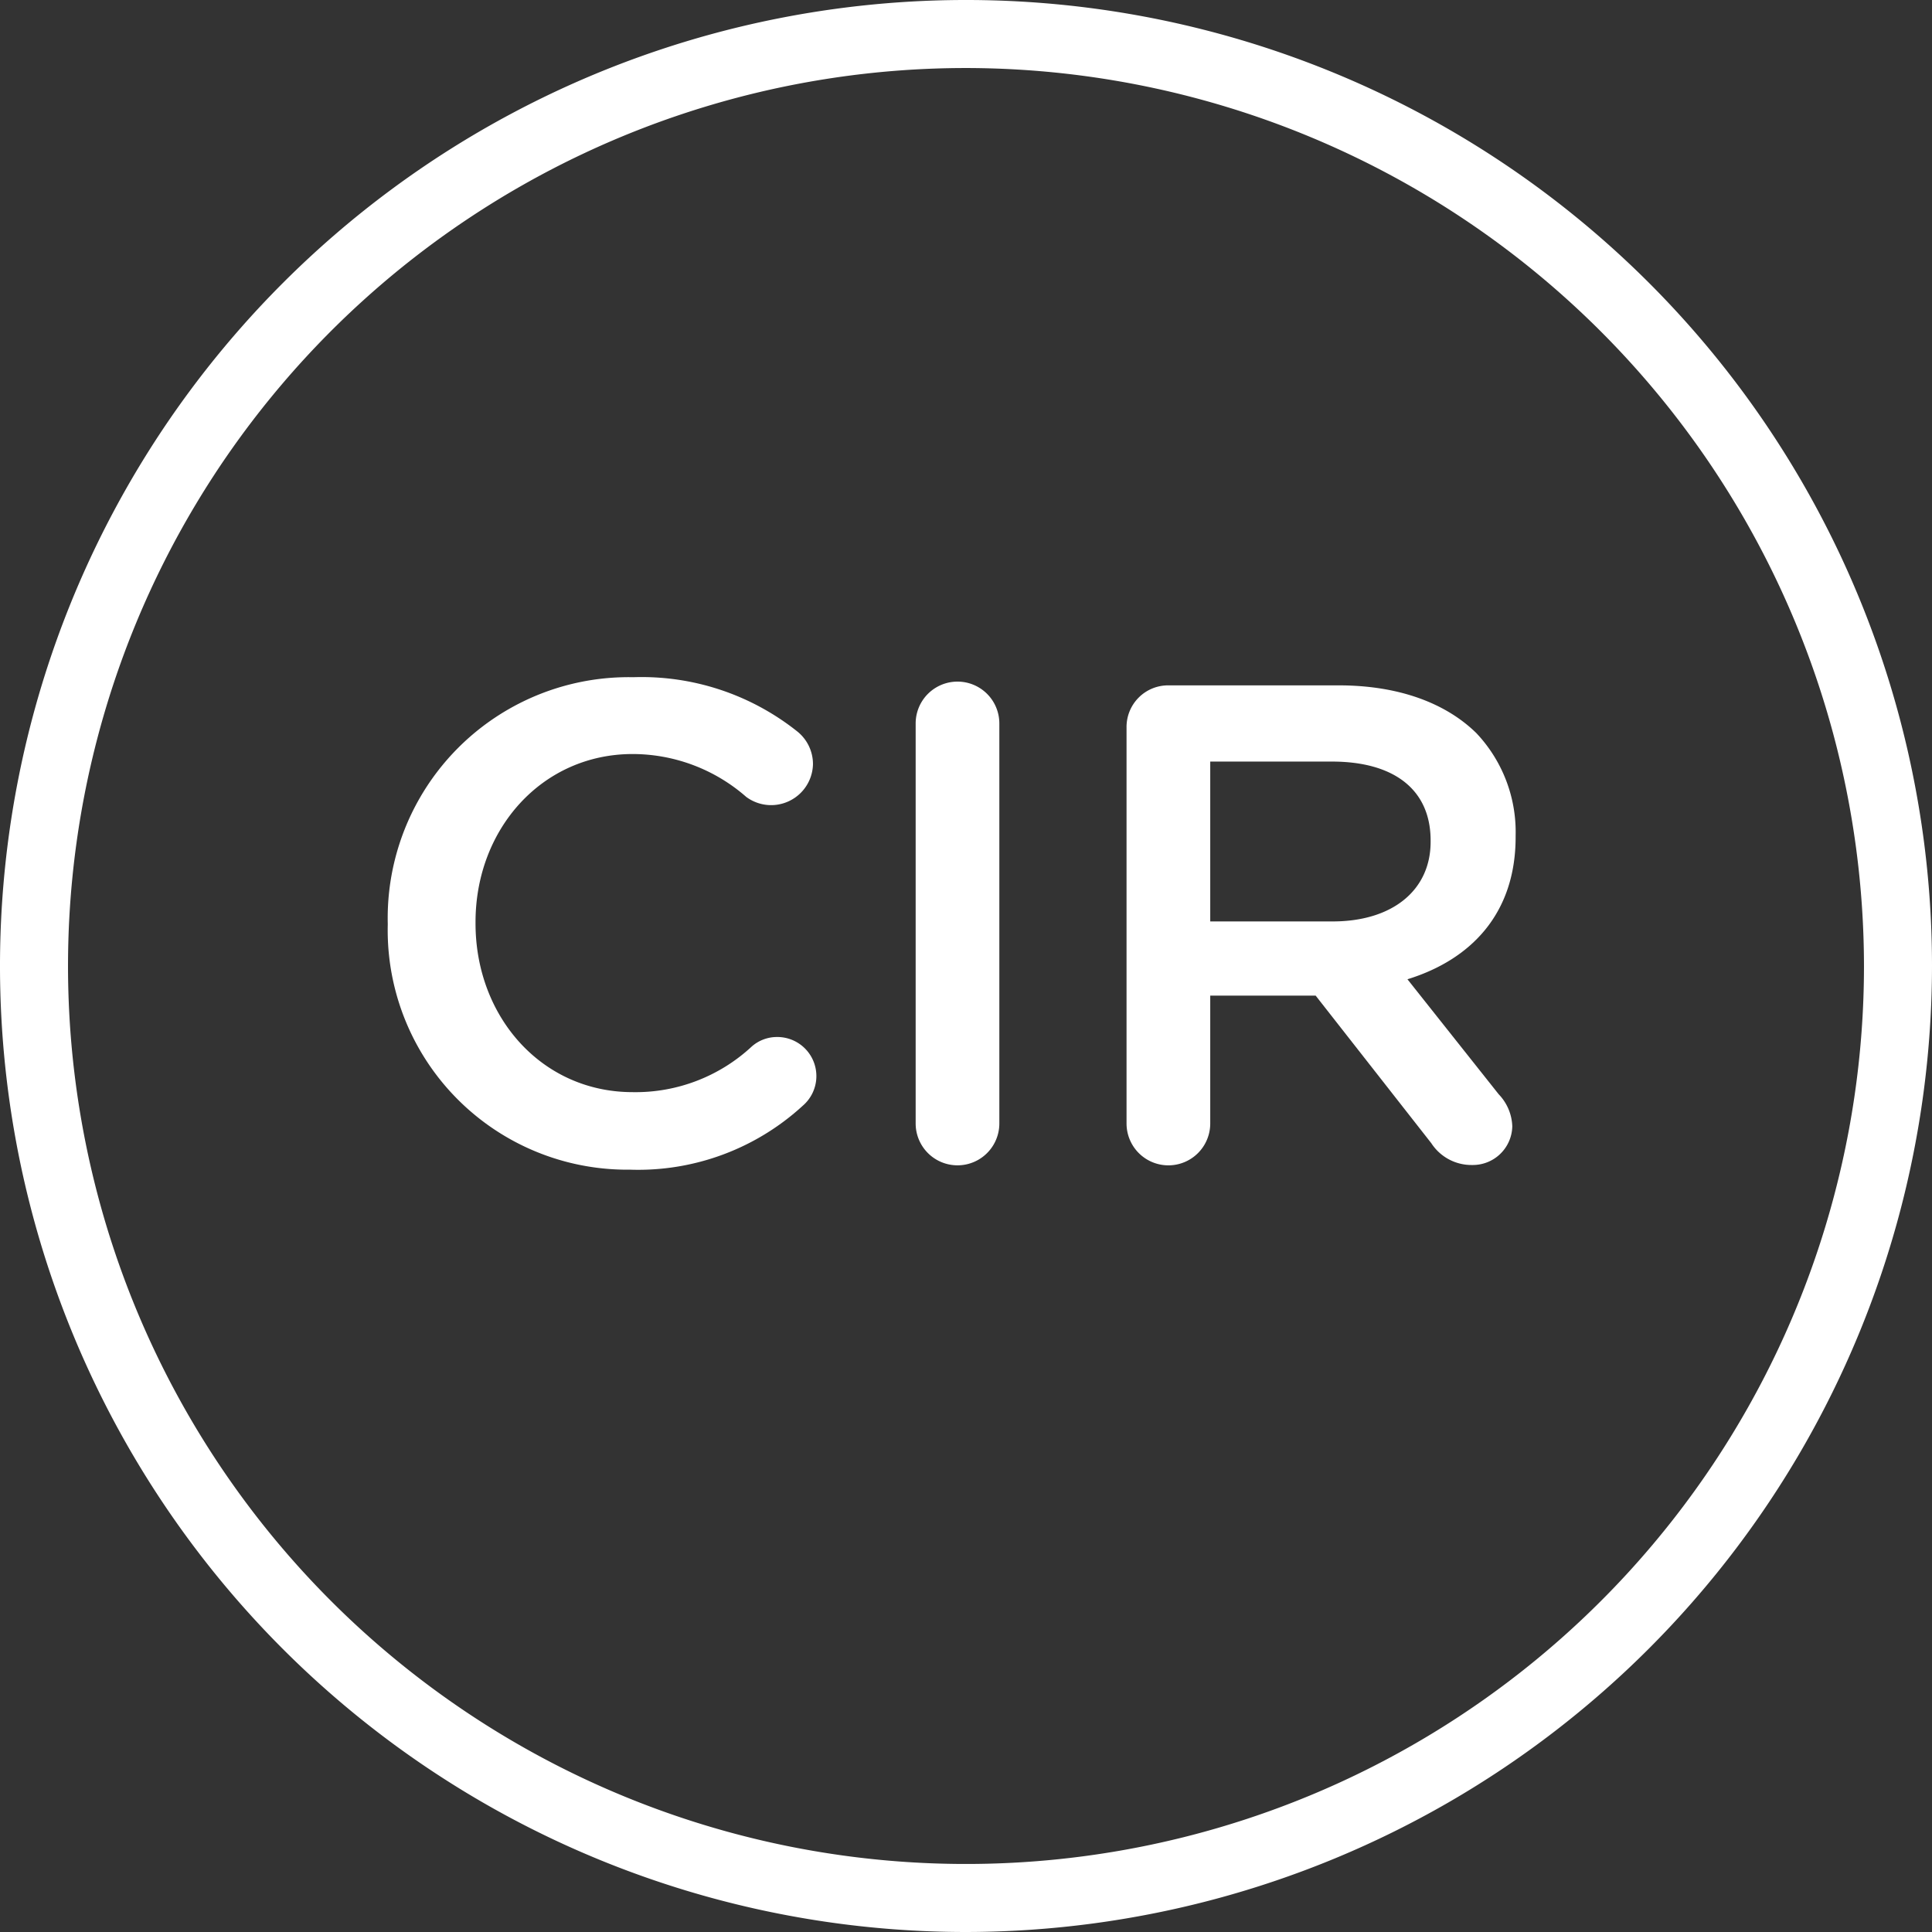 <svg xmlns="http://www.w3.org/2000/svg" xmlns:xlink="http://www.w3.org/1999/xlink" width="144" height="144" viewBox="0 0 144 144">
  <rect x="0" y="0" width="144" height="144" fill="#333333" stroke="none"/>
  <defs>
    <clipPath id="clip-path">
      <rect id="Rectangle_39" data-name="Rectangle 39" width="144" height="144" fill="none"/>
    </clipPath>
    <clipPath id="clip-_1.3_Picto_témoignage_CIR">
      <rect width="144" height="144"/>
    </clipPath>
  </defs>
  <g id="_1.3_Picto_témoignage_CIR" data-name="1.3/Picto témoignage_CIR" clip-path="url(#clip-_1.3_Picto_témoignage_CIR)">
    <g id="Groupe_153" data-name="Groupe 153">
      <g id="Groupe_152" data-name="Groupe 152" clip-path="url(#clip-path)">
        <path id="Tracé_3625" data-name="Tracé 3625" d="M72,144a72,72,0,1,1,72-72,72.082,72.082,0,0,1-72,72M72,5.07A66.93,66.93,0,1,0,138.93,72,67,67,0,0,0,72,5.07" fill="#fff"/>
        <path id="Tracé_3626" data-name="Tracé 3626" d="M28.5,68.231v-.1A17.961,17.961,0,0,1,46.806,49.774a18.618,18.618,0,0,1,12.17,4.006,3.116,3.116,0,0,1,1.217,2.485A3.119,3.119,0,0,1,55.224,58.7,12.875,12.875,0,0,0,46.756,55.5c-6.744,0-11.714,5.577-11.714,12.525v.1c0,6.946,4.919,12.576,11.714,12.576a12.714,12.714,0,0,0,8.873-3.4,2.843,2.843,0,0,1,1.877-.71,2.913,2.913,0,0,1,1.927,5.122,18.137,18.137,0,0,1-12.88,4.766A17.852,17.852,0,0,1,28.5,68.231" transform="translate(0.401 0.701)" fill="#fff"/>
        <path id="Tracé_3627" data-name="Tracé 3627" d="M67.3,53.216a3.118,3.118,0,0,1,6.237,0V83.032a3.118,3.118,0,0,1-6.237,0Z" transform="translate(0.948 0.706)" fill="#fff"/>
        <path id="Tracé_3628" data-name="Tracé 3628" d="M82.8,53.518a3.1,3.1,0,0,1,3.144-3.144H98.621c4.462,0,7.961,1.318,10.242,3.549A10.729,10.729,0,0,1,111.8,61.58v.1c0,5.68-3.3,9.128-8.063,10.6l6.8,8.57a3.617,3.617,0,0,1,1.014,2.383,2.942,2.942,0,0,1-2.993,2.89,3.566,3.566,0,0,1-3.042-1.623l-8.62-11H89.038V83.03a3.119,3.119,0,0,1-6.238,0ZM98.164,67.969c4.462,0,7.3-2.332,7.3-5.933v-.1c0-3.8-2.738-5.882-7.352-5.882H89.038V67.969Z" transform="translate(1.166 0.709)" fill="#fff"/>
      </g>
    </g>
  </g>
</svg>
